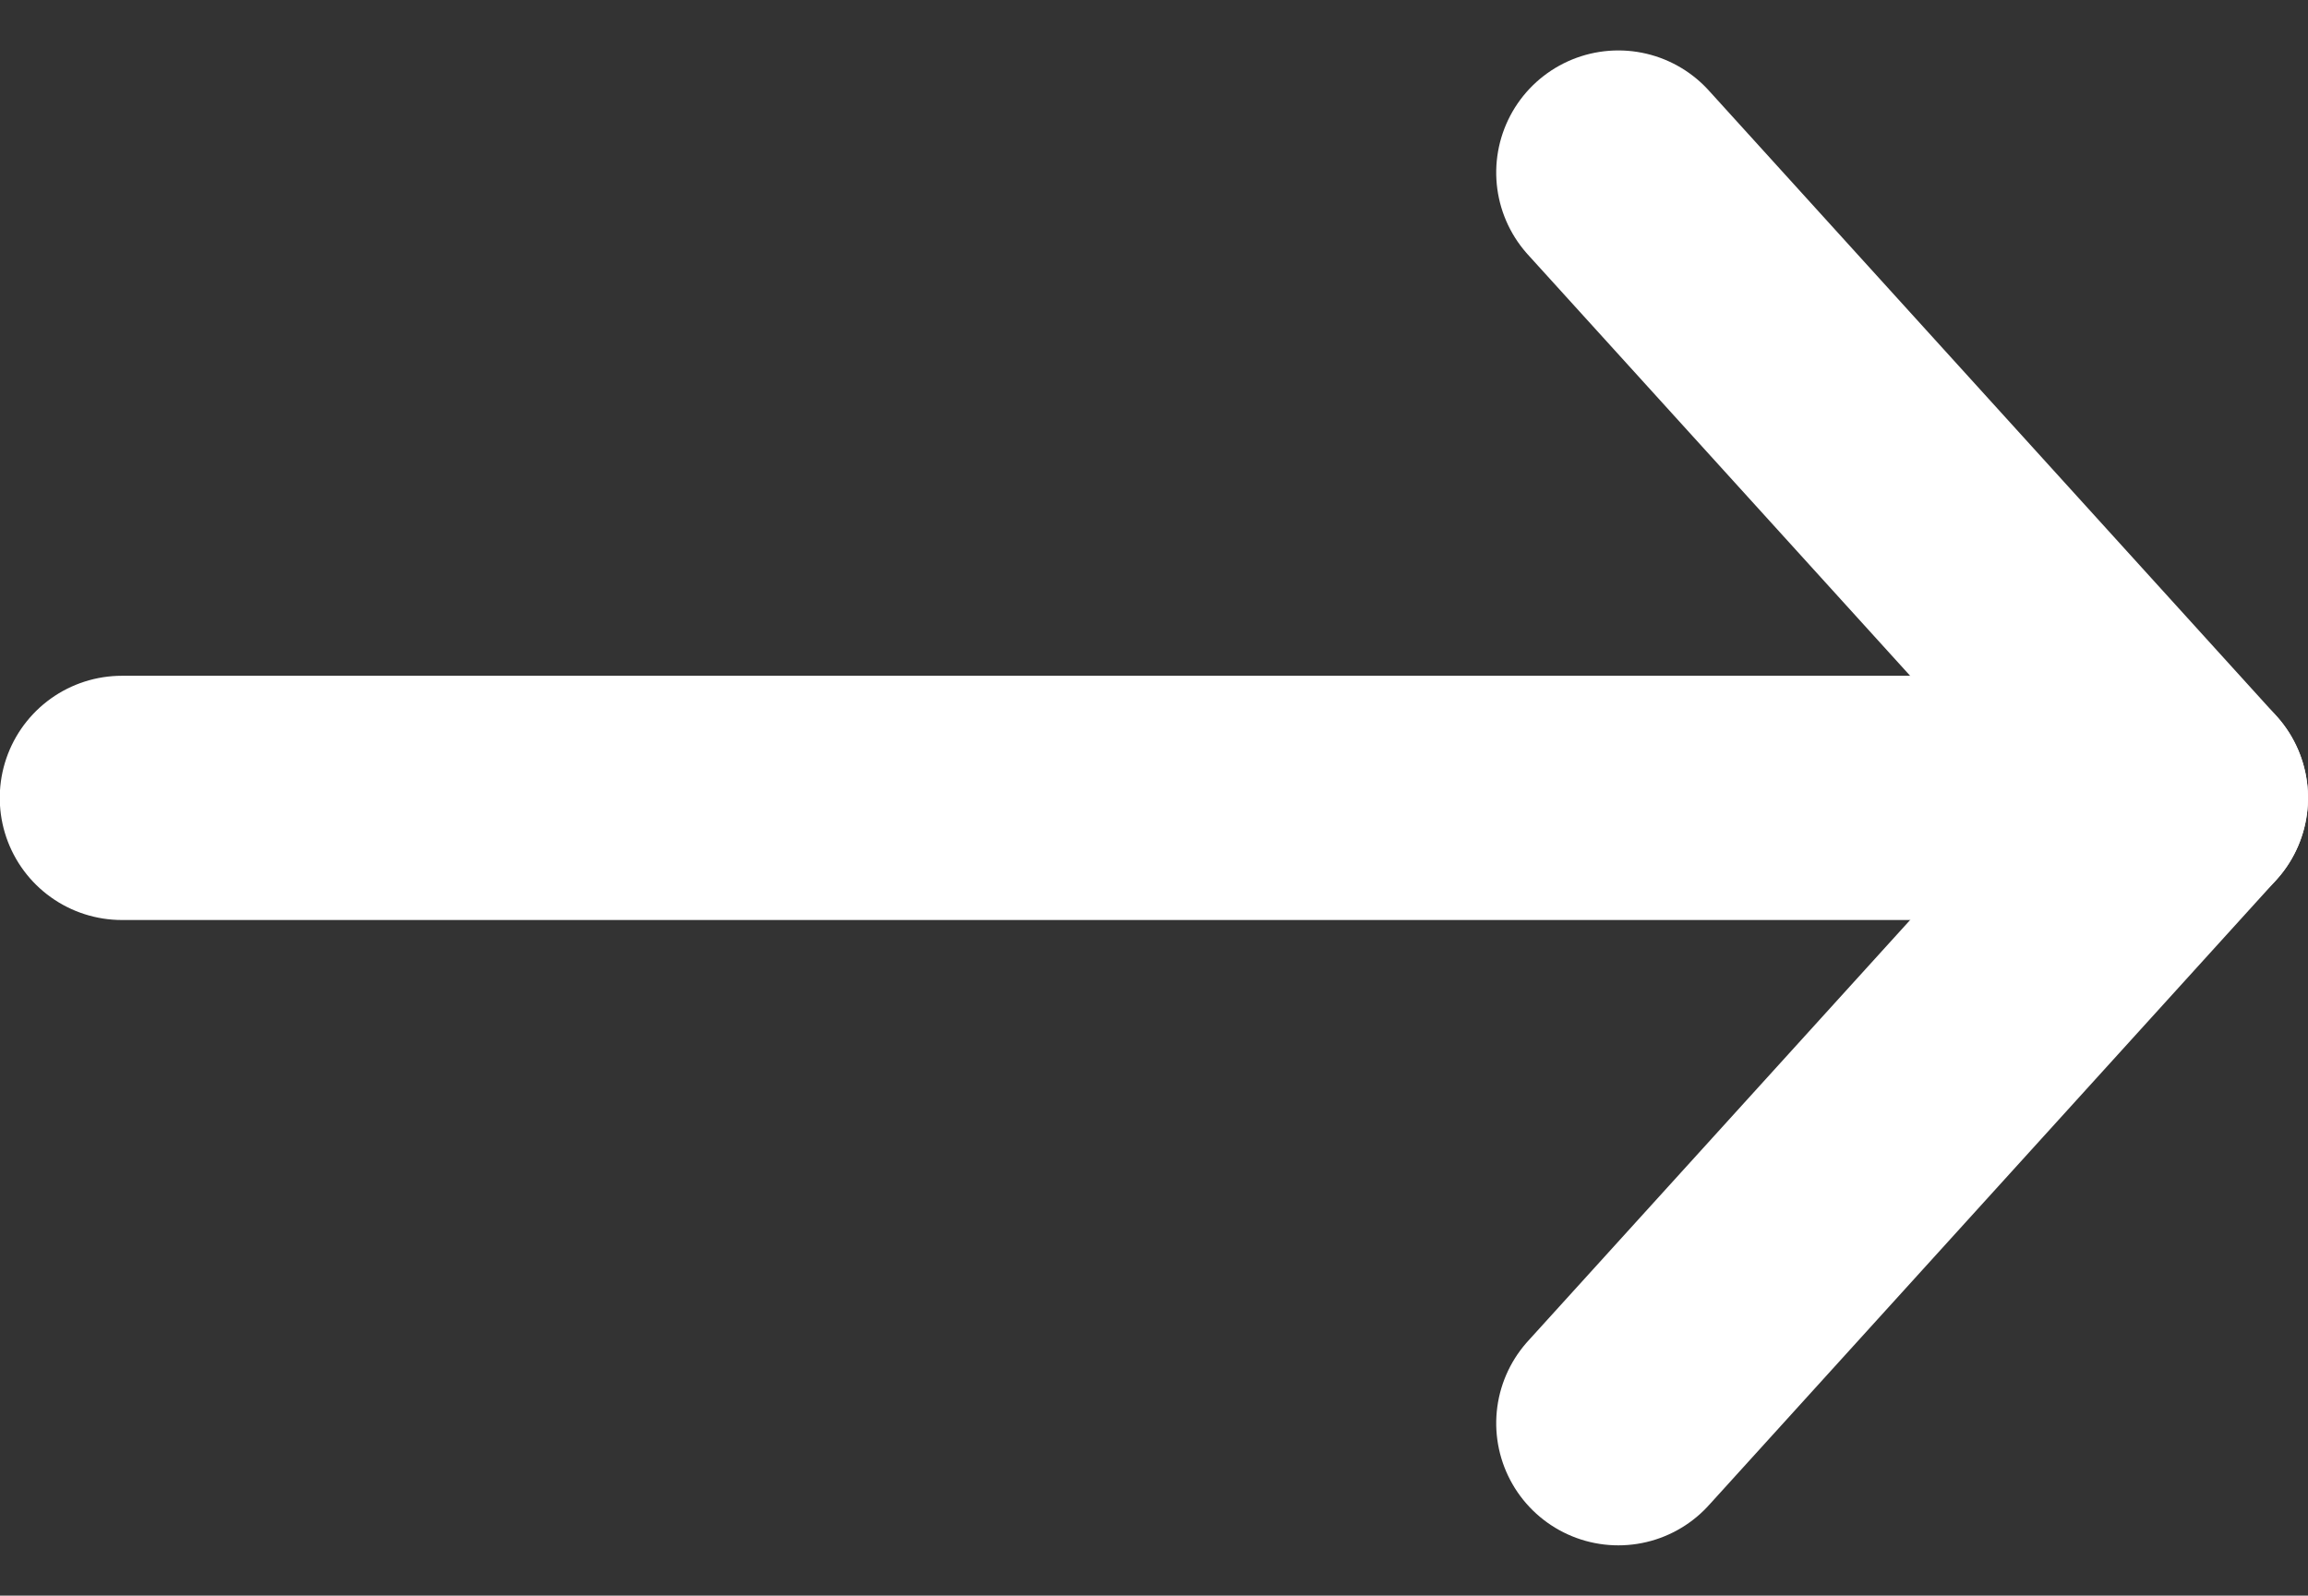 <svg xmlns="http://www.w3.org/2000/svg" width="18.898" height="13.067" viewBox="0 0 18.898 13.067">
  <rect x="0" y="0" width="18.898" height="13.067" fill="#333333" stroke="none"/>
  <g id="グループ_83" data-name="グループ 83" transform="translate(17.898 1.413) rotate(90)">
    <path id="パス_42" data-name="パス 42" d="M0,4.647,5.121,0l5.121,4.647" transform="translate(0 0)" fill="none" stroke="#fff" stroke-linecap="round" stroke-linejoin="round" stroke-width="2"/>
    <path id="パス_43" data-name="パス 43" d="M0,0V16.9" transform="translate(5.121 0)" fill="none" stroke="#fff" stroke-linecap="round" stroke-width="2"/>
  </g>
</svg>
